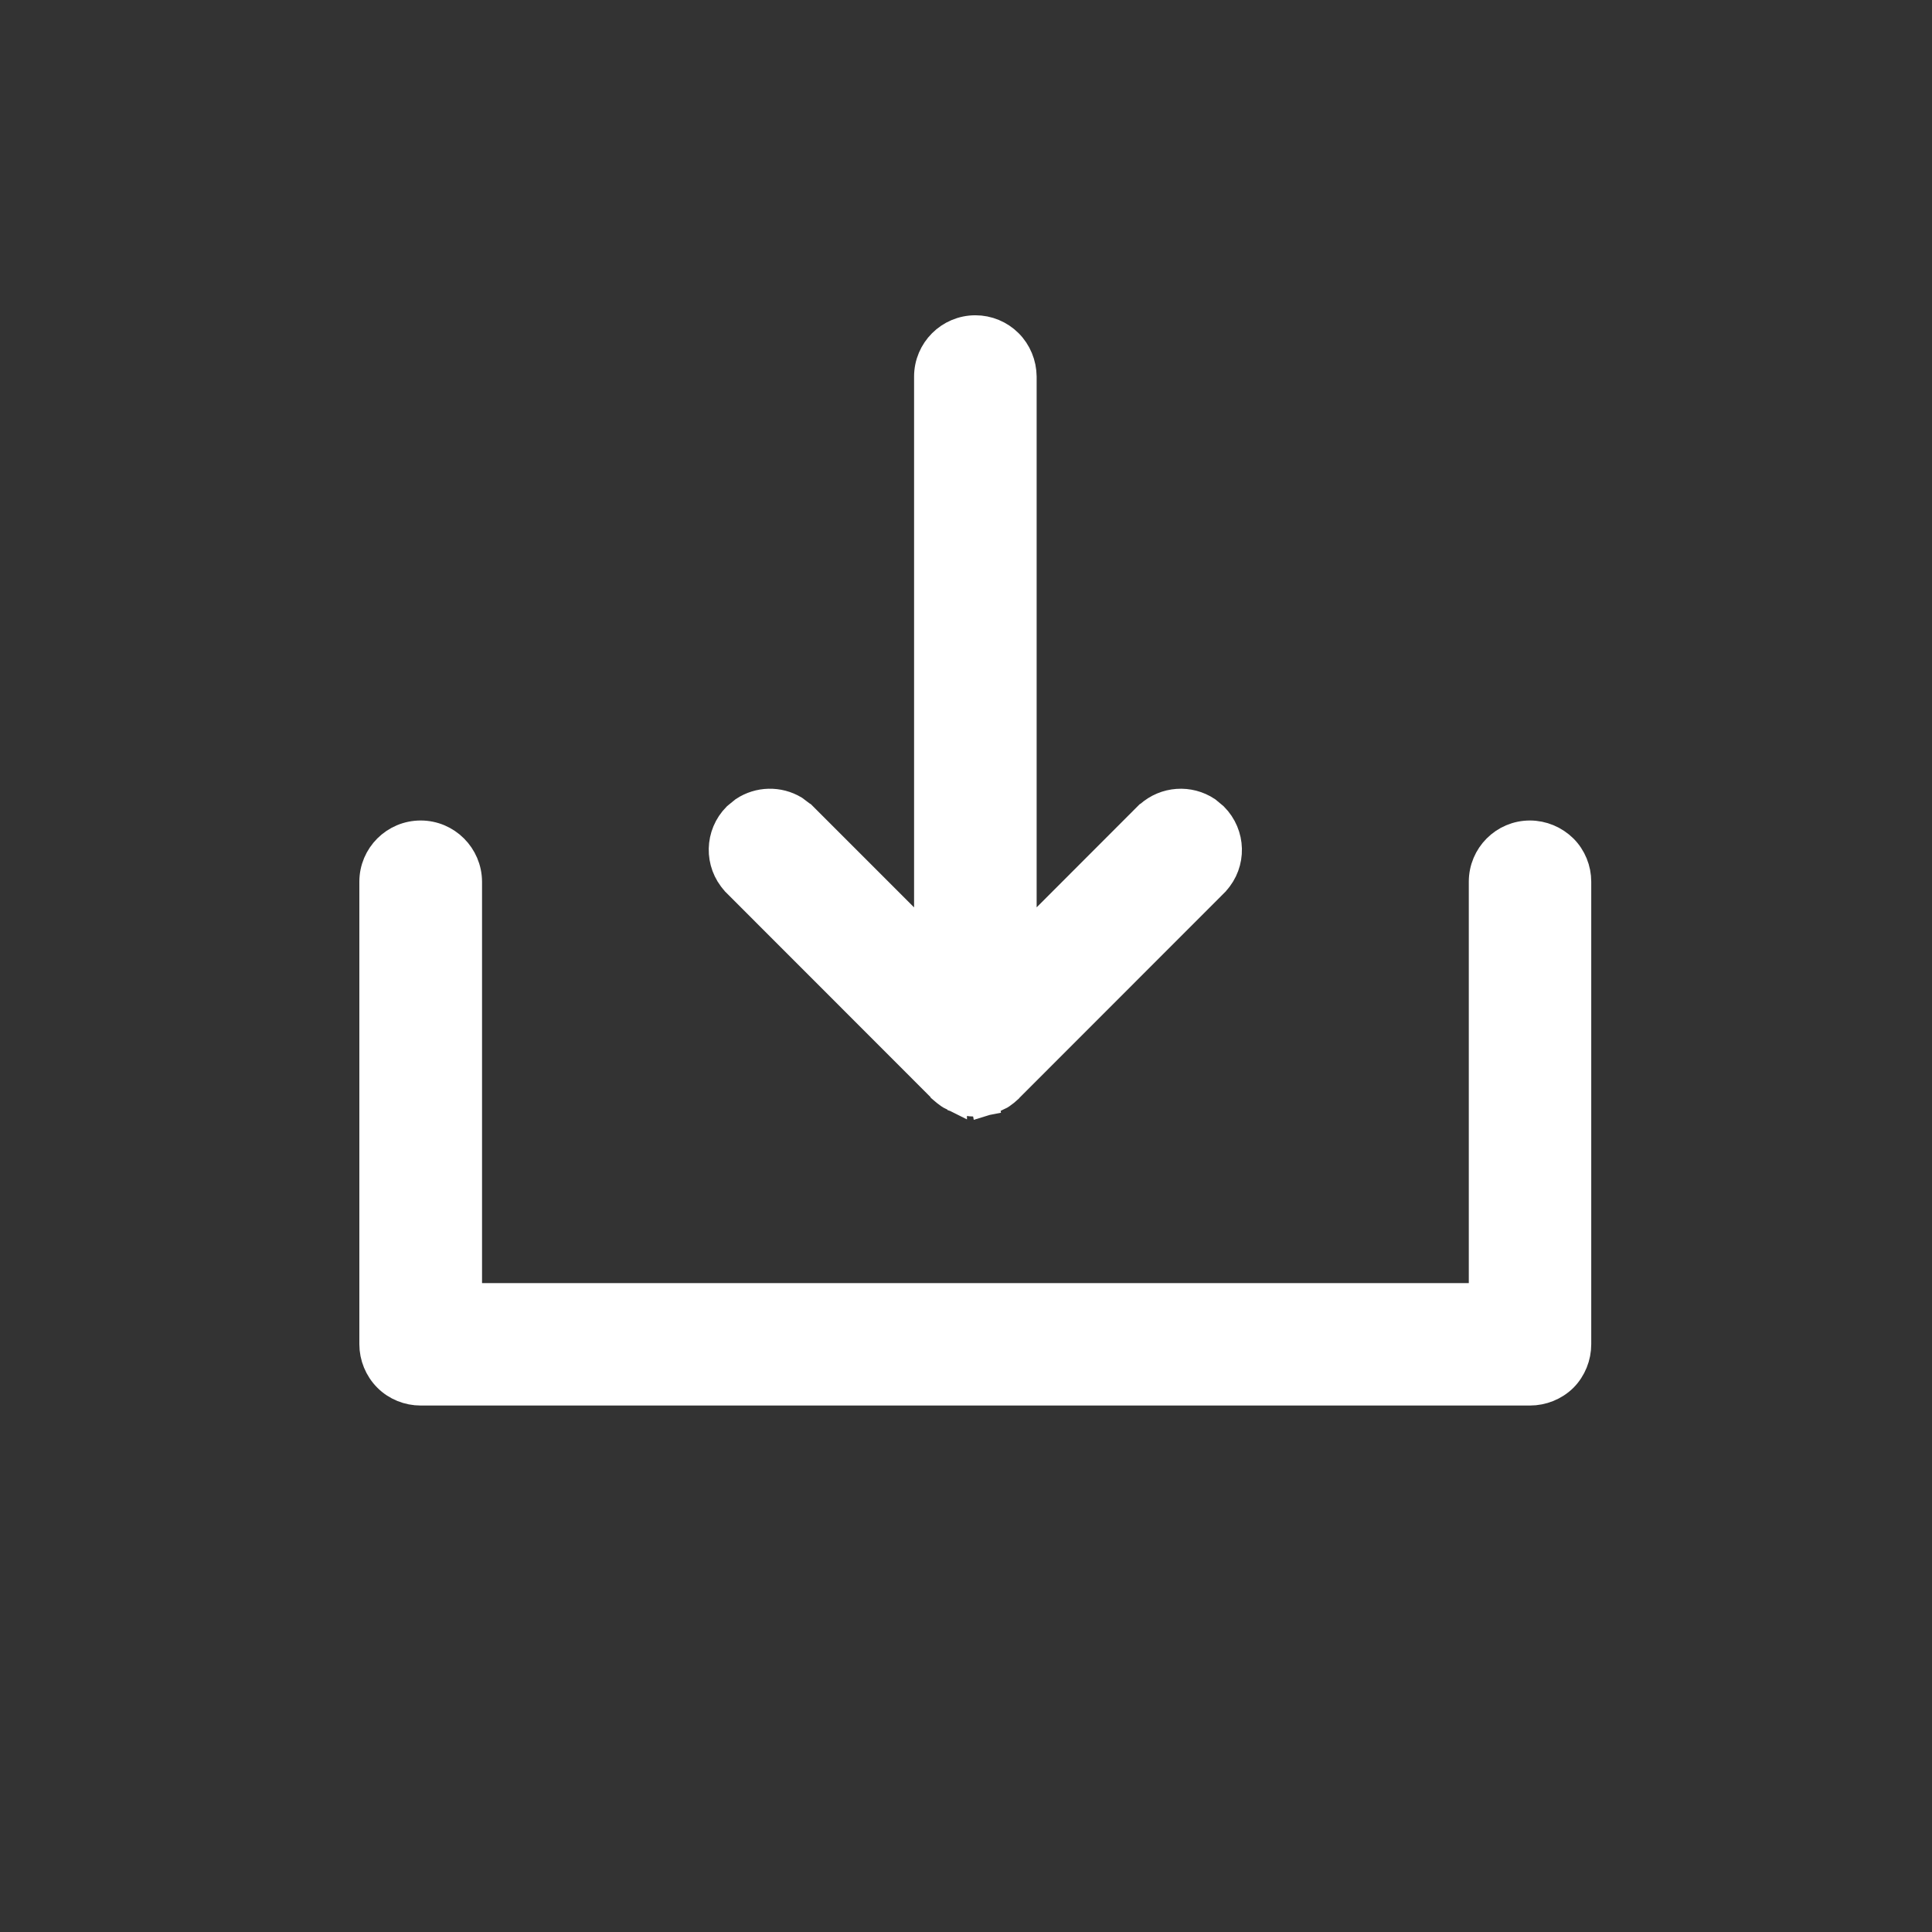 <?xml version="1.0" encoding="UTF-8"?> <svg xmlns="http://www.w3.org/2000/svg" width="16" height="16" viewBox="0 0 16 16" fill="none"><rect x="0" y="0" width="16" height="16" fill="#333333" stroke="none"/><path d="M12.67 6.912C12.774 6.912 12.874 6.954 12.948 7.027C13.021 7.1 13.061 7.2 13.061 7.302V11.132C13.061 11.235 13.021 11.336 12.948 11.41C12.874 11.483 12.773 11.523 12.67 11.523H3.484C3.381 11.523 3.281 11.483 3.208 11.41C3.134 11.336 3.093 11.235 3.093 11.132V7.302C3.093 7.087 3.268 6.912 3.484 6.912C3.699 6.912 3.874 7.087 3.875 7.302V10.743H12.281V7.302C12.281 7.087 12.455 6.912 12.67 6.912Z" fill="white" stroke="white" stroke-width="0.234"></path><path d="M8.078 2.728C8.181 2.728 8.28 2.769 8.353 2.842C8.426 2.915 8.467 3.015 8.468 3.119V7.797L9.511 6.753L9.516 6.75C9.652 6.628 9.849 6.617 9.995 6.714L10.054 6.763C10.201 6.911 10.207 7.147 10.066 7.301L10.063 7.305L8.354 9.015L8.351 9.019C8.335 9.034 8.315 9.05 8.295 9.064L8.284 9.071L8.263 9.081L8.262 9.08C8.249 9.088 8.237 9.095 8.226 9.099L8.222 9.101C8.213 9.105 8.199 9.11 8.183 9.114L8.167 9.12L8.154 9.124L8.131 9.008L8.153 9.123C8.102 9.133 8.051 9.132 8.002 9.123L7.994 9.121L7.987 9.118L7.964 9.11V9.109C7.952 9.106 7.939 9.104 7.928 9.099C7.918 9.095 7.905 9.088 7.891 9.08V9.081L7.871 9.071L7.86 9.064C7.84 9.05 7.82 9.034 7.803 9.019L7.801 9.015L6.092 7.305L6.089 7.301C5.948 7.147 5.953 6.911 6.1 6.763L6.16 6.714C6.285 6.631 6.448 6.627 6.577 6.704L6.638 6.75L6.643 6.753L7.687 7.797V3.119C7.687 2.903 7.862 2.728 8.078 2.728Z" fill="white" stroke="white" stroke-width="0.234"></path></svg> 